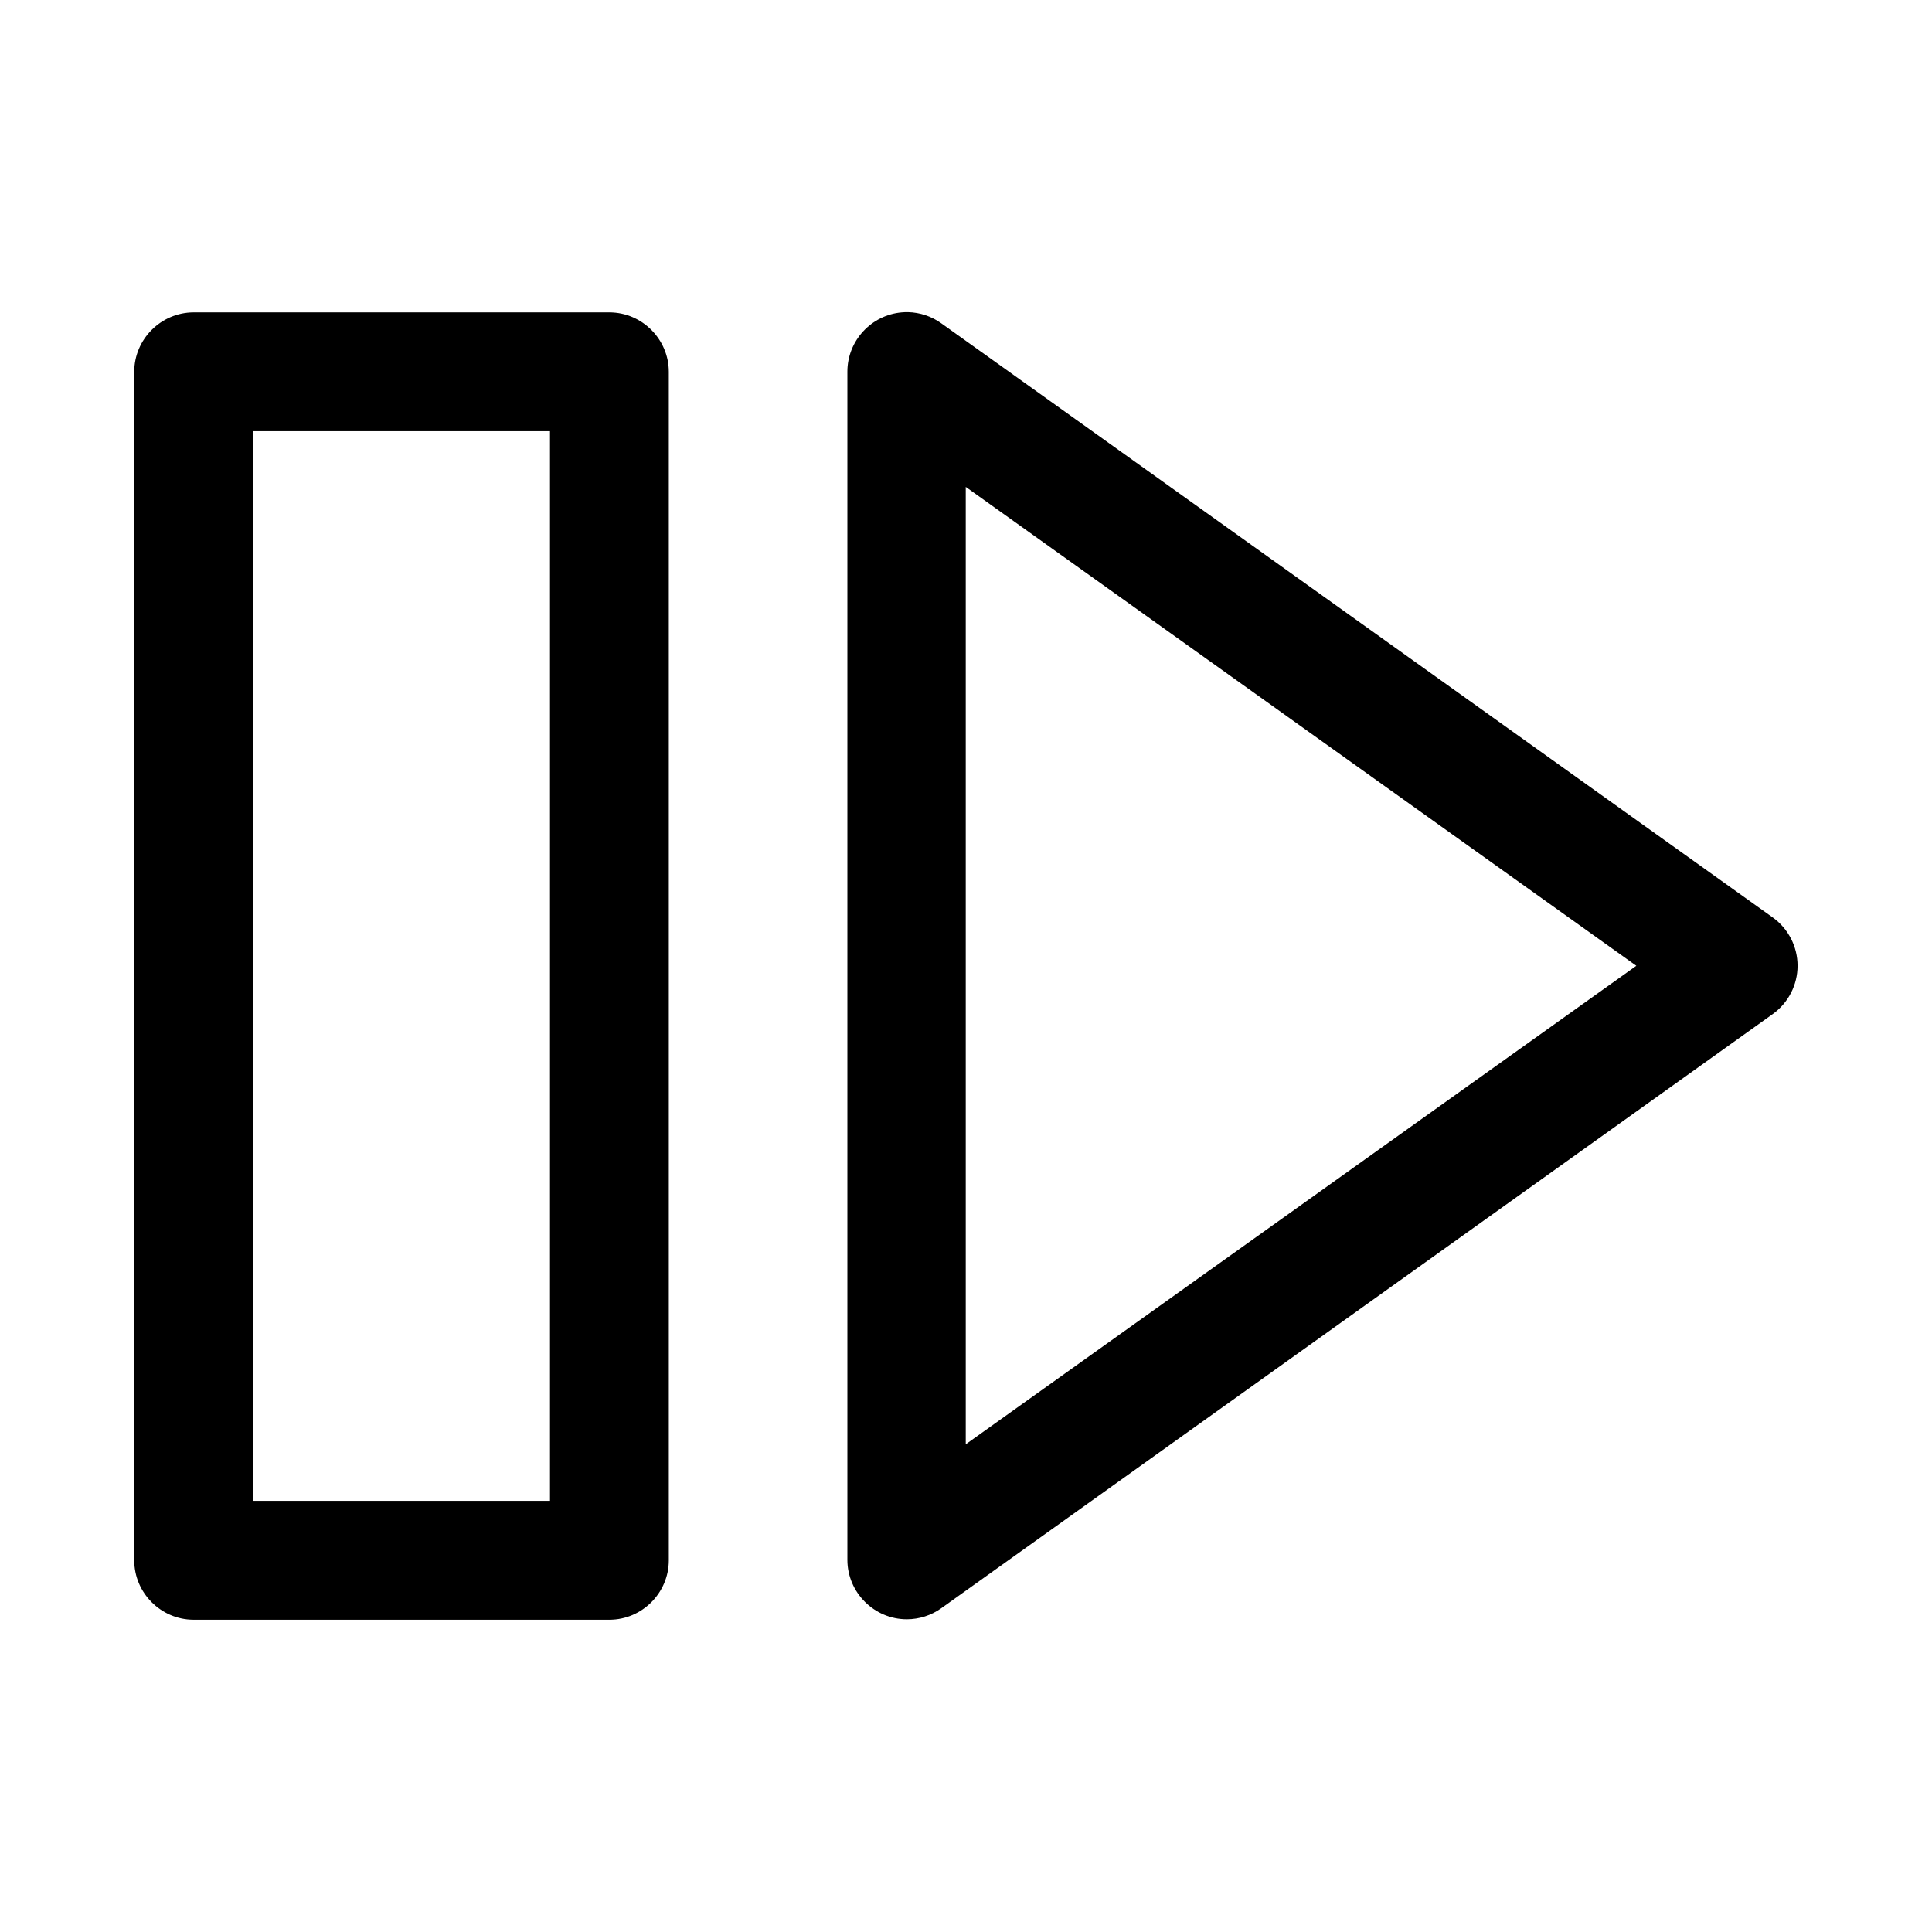 <?xml version="1.0" encoding="UTF-8"?>
<!-- Uploaded to: ICON Repo, www.iconrepo.com, Generator: ICON Repo Mixer Tools -->
<svg fill="#000000" width="800px" height="800px" version="1.1" viewBox="144 144 512 512" xmlns="http://www.w3.org/2000/svg">
 <path d="m384.62 226.72c-0.559-0.008-1.113 0.012-1.66 0.062-8.098 0.699-14.395 7.559-14.395 15.684v314.94c0.016 8.629 7.117 15.719 15.742 15.719 3.273 0 6.469-1.023 9.137-2.926l220.36-157.47c4.121-2.957 6.57-7.723 6.57-12.793s-2.449-9.84-6.57-12.793l-220.36-157.47c-2.574-1.848-5.652-2.879-8.824-2.953zm-189.36 0.062c-8.613 0.035-15.684 7.129-15.684 15.742v0.066 314.82 0.098c0 8.613 7.07 15.707 15.684 15.738h110.3c8.609-0.031 15.68-7.125 15.68-15.738v-0.098-314.82-0.066c0-8.613-7.07-15.707-15.68-15.742zm15.832 31.488h78.66v283.46h-78.66zm188.84 14.762 177.71 126.91-177.71 126.81z" fill-rule="evenodd"/>
</svg>